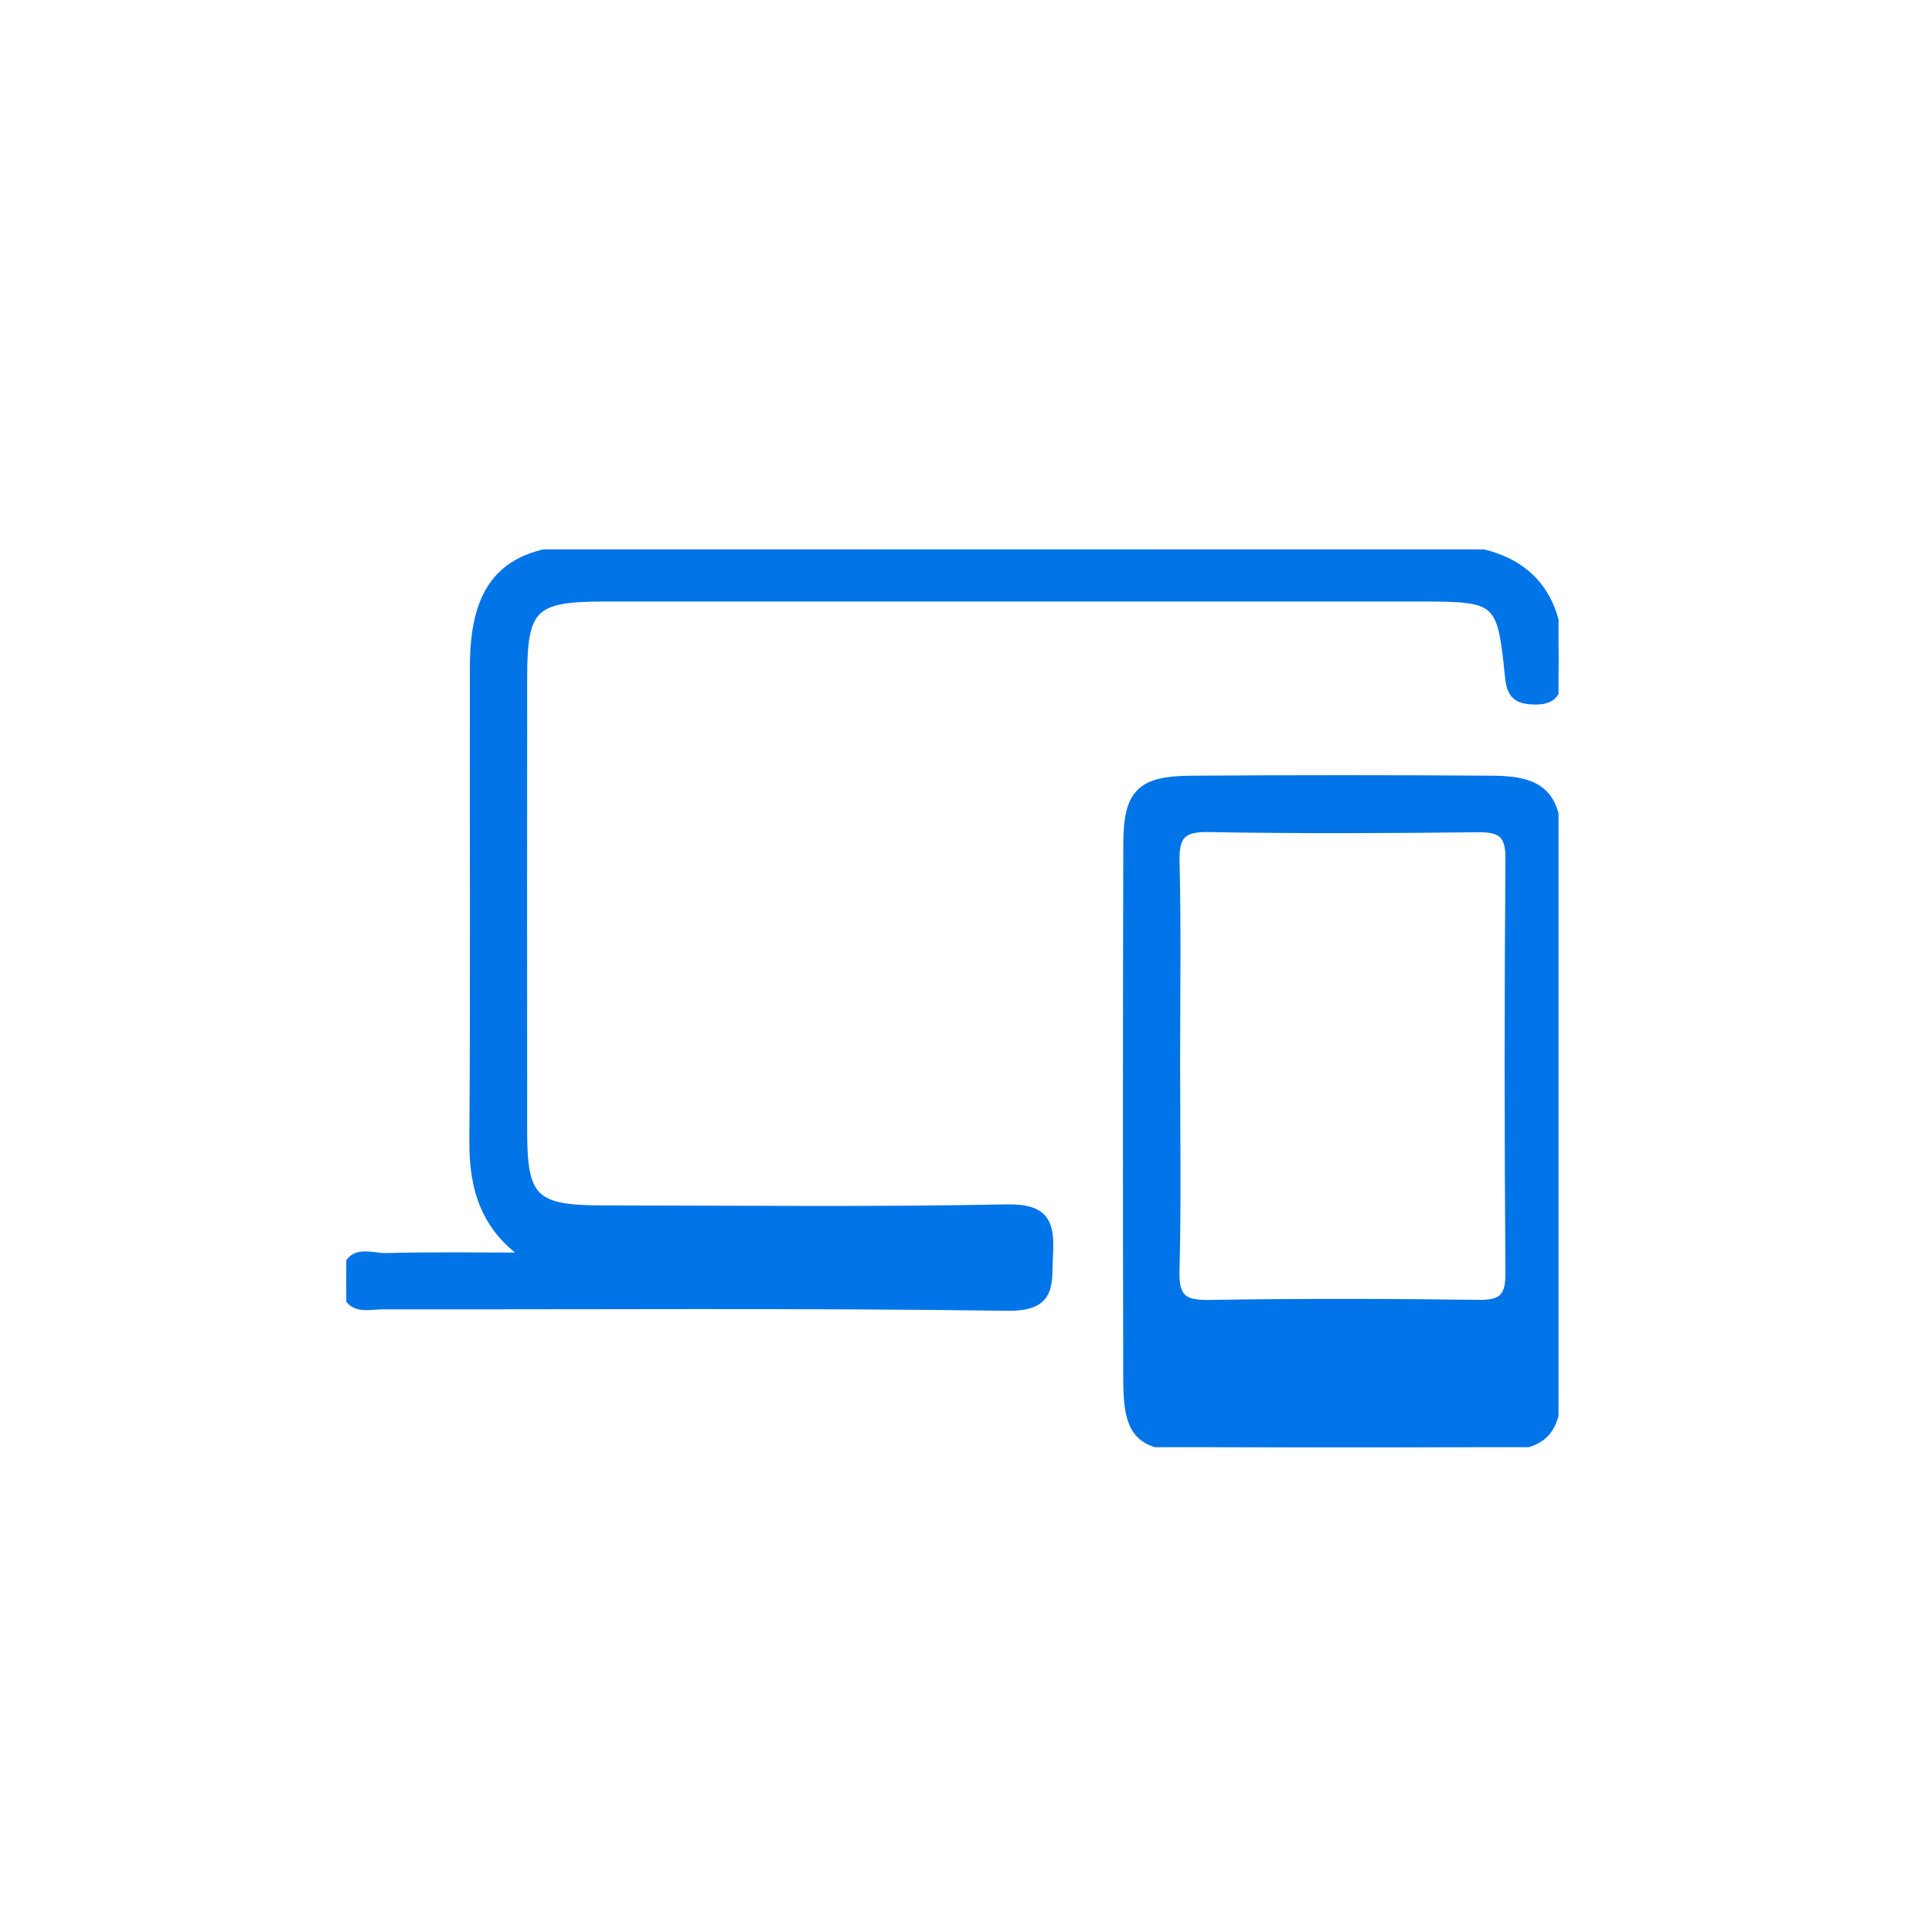 <svg xmlns="http://www.w3.org/2000/svg" xmlns:xlink="http://www.w3.org/1999/xlink" width="400" height="400" viewBox="0 0 400 400">
  <defs>
    <clipPath id="clip-path">
      <rect id="Retângulo_4243" data-name="Retângulo 4243" width="250.987" height="185.882" fill="none" stroke="#0174e8" stroke-width="2"/>
    </clipPath>
    <clipPath id="clip-destaque-05">
      <rect width="400" height="400"/>
    </clipPath>
  </defs>
  <g id="destaque-05" clip-path="url(#clip-destaque-05)">
    <rect width="400" height="400" fill="rgba(255,255,255,0)"/>
    <g id="Grupo_18018" data-name="Grupo 18018" transform="translate(71.691 113.745)">
      <g id="Grupo_18017" data-name="Grupo 18017" transform="translate(0 0)" clip-path="url(#clip-path)">
        <path id="Caminho_1868" data-name="Caminho 1868" d="M38.038,146.6c-9.066-5.93-11.631-14.072-11.556-24.127.245-32.764.039-65.53.115-98.293C26.636,6.912,33.4.044,50.333.031q88.157-.063,176.311,0c17.207.013,25.484,9.087,24.216,25.88-.263,3.448-.823,5.269-4.805,5.206-3.6-.055-4.808-1.1-5.175-4.883-1.542-15.908-2.3-16.434-18.041-16.436q-84.781-.008-169.565,0C38.621,9.8,36.465,11.923,36.454,26.38q-.035,47.219,0,94.439c.013,13.673,2.406,15.991,16.418,16,27.94.023,55.888.344,83.815-.208,7.884-.156,9,2.823,8.634,9.431-.331,5.907.969,10.725-8.47,10.595-43.028-.591-86.065-.24-129.1-.3-3.49-.005-7.936,1.6-7.751-5.084.19-6.873,4.972-4.487,8.183-4.568,9.944-.25,19.9-.091,29.849-.091" transform="translate(0 0)" fill="#0074e7" stroke="#0174e8" stroke-width="2"/>
        <path id="Caminho_1869" data-name="Caminho 1869" d="M151.045,31.883c-.081-10.134-3.248-13.374-13.181-13.441q-31.3-.219-62.6,0C64.8,18.506,62.217,21.132,62.193,31.7q-.133,55.392-.01,110.784c.021,11.3,2.4,13.8,13.478,13.876q30.819.223,61.639.005c11.006-.07,13.7-2.808,13.762-13.7.1-18.3.029-36.605.029-54.909,0-18.624.107-37.248-.044-55.872m-9.74,88.508c.036,5.055-1.485,6.639-6.537,6.571-18.624-.25-37.256-.286-55.878.018-5.4.089-7.2-1.37-7.061-6.941.375-14.447.128-28.909.128-43.366,0-13.814.221-27.63-.115-41.436-.128-5.344,1.287-7.227,6.91-7.126,18.622.333,37.254.255,55.878.039,4.886-.057,6.717,1.284,6.678,6.472q-.328,42.883,0,85.769" transform="translate(99.681 29.414)" fill="#0074e8" stroke="#0174e8" stroke-width="2"/>
      </g>
    </g>
  </g>
</svg>
